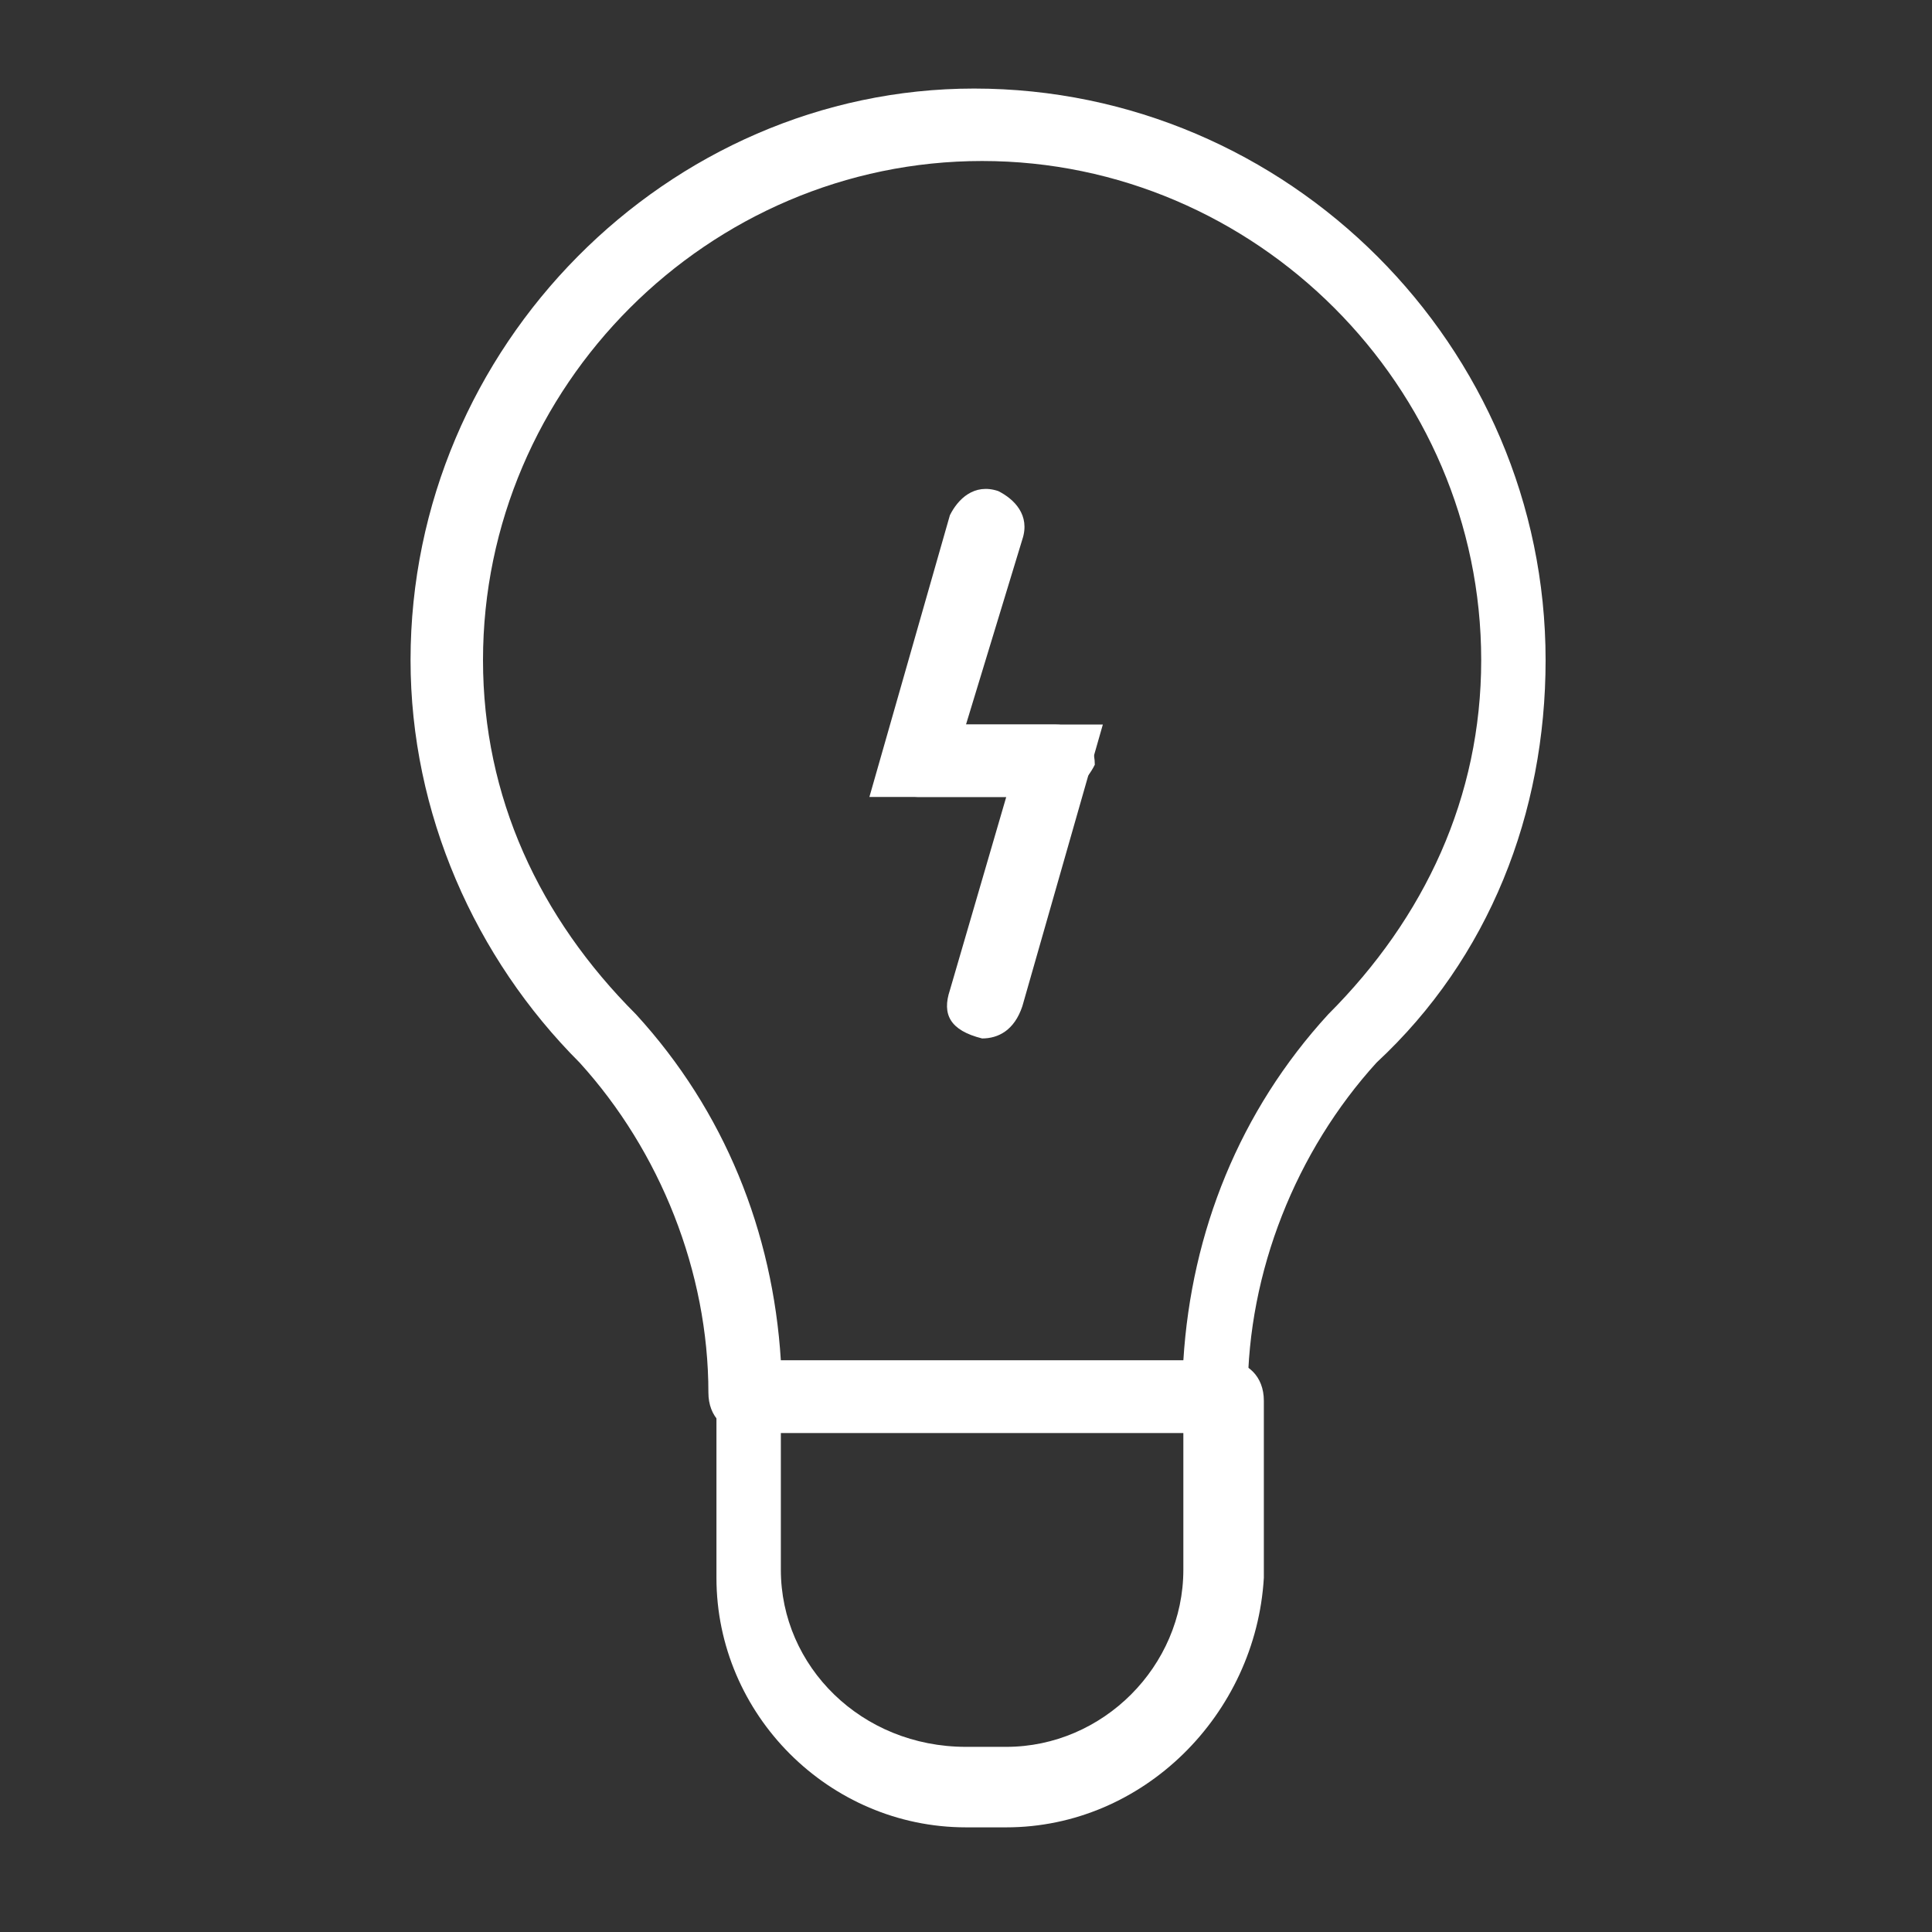 <?xml version="1.0" encoding="utf-8"?>
<!-- Generator: Adobe Illustrator 19.0.0, SVG Export Plug-In . SVG Version: 6.00 Build 0)  -->
<svg version="1.1" id="Layer_1" xmlns="http://www.w3.org/2000/svg" xmlns:xlink="http://www.w3.org/1999/xlink" x="0px" y="0px"
	 viewBox="-285 408.9 24 24" style="enable-background:new -285 408.9 24 24;" xml:space="preserve">
<rect x="-285" y="408.9" width="24" height="24" fill="#333333" stroke="none"/>
<style type="text/css">
	.st0{fill:#FFFFFF;}
</style>
<g>
	<g>
		<path class="st0" d="M-269.9,426.7h-5.8c-0.3,0-0.5-0.2-0.5-0.5c0-1.5-0.6-3-1.6-4.1c-1.3-1.3-2.1-3.1-2.1-5c0-3.9,3.2-7.1,7-7.1
			c3.9,0,7.1,3.2,7.1,7.1c0,1.9-0.7,3.7-2.1,5c-1,1.1-1.6,2.6-1.6,4.1C-269.4,426.5-269.6,426.7-269.9,426.7z M-275.3,425.8h5
			c0.1-1.6,0.7-3.1,1.8-4.3c1.2-1.2,1.9-2.7,1.9-4.4c0-3.4-2.8-6.2-6.2-6.2c-3.4,0-6.2,2.8-6.2,6.2c0,1.7,0.7,3.2,1.9,4.4
			C-276,422.7-275.4,424.2-275.3,425.8z"/>
	</g>
	<g>
		<path class="st0" d="M-272.5,431.6h-0.5c-1.7,0-3.1-1.4-3.1-3.1v-2.3c0-0.4,0.5-0.6,0.7-0.4h5.6c0.3,0,0.5,0.2,0.5,0.5v2.2
			C-269.4,430.2-270.8,431.6-272.5,431.6z M-275.3,426.7v1.7c0,1.2,1,2.2,2.3,2.2h0.5c1.2,0,2.2-1,2.2-2.2v-1.7H-275.3z"/>
	</g>
	<g>
		<g>
			<path class="st0" d="M-271.9,418.8h-2.3l1-3.5c0.1-0.2,0.3-0.4,0.6-0.3c0.2,0.1,0.4,0.3,0.3,0.6l-0.7,2.3h1.1
				c0.3,0,0.5,0.2,0.5,0.5C-271.5,418.6-271.7,418.8-271.9,418.8z"/>
		</g>
		<g>
			<path class="st0" d="M-272.8,421.8L-272.8,421.8c-0.4-0.1-0.5-0.3-0.4-0.6l0.7-2.4h-1.1c-0.2,0-0.4-0.2-0.4-0.4
				c0-0.3,0.2-0.5,0.4-0.5h2.3l-1,3.5C-272.4,421.7-272.6,421.8-272.8,421.8z"/>
		</g>
	</g>
</g>
</svg>
